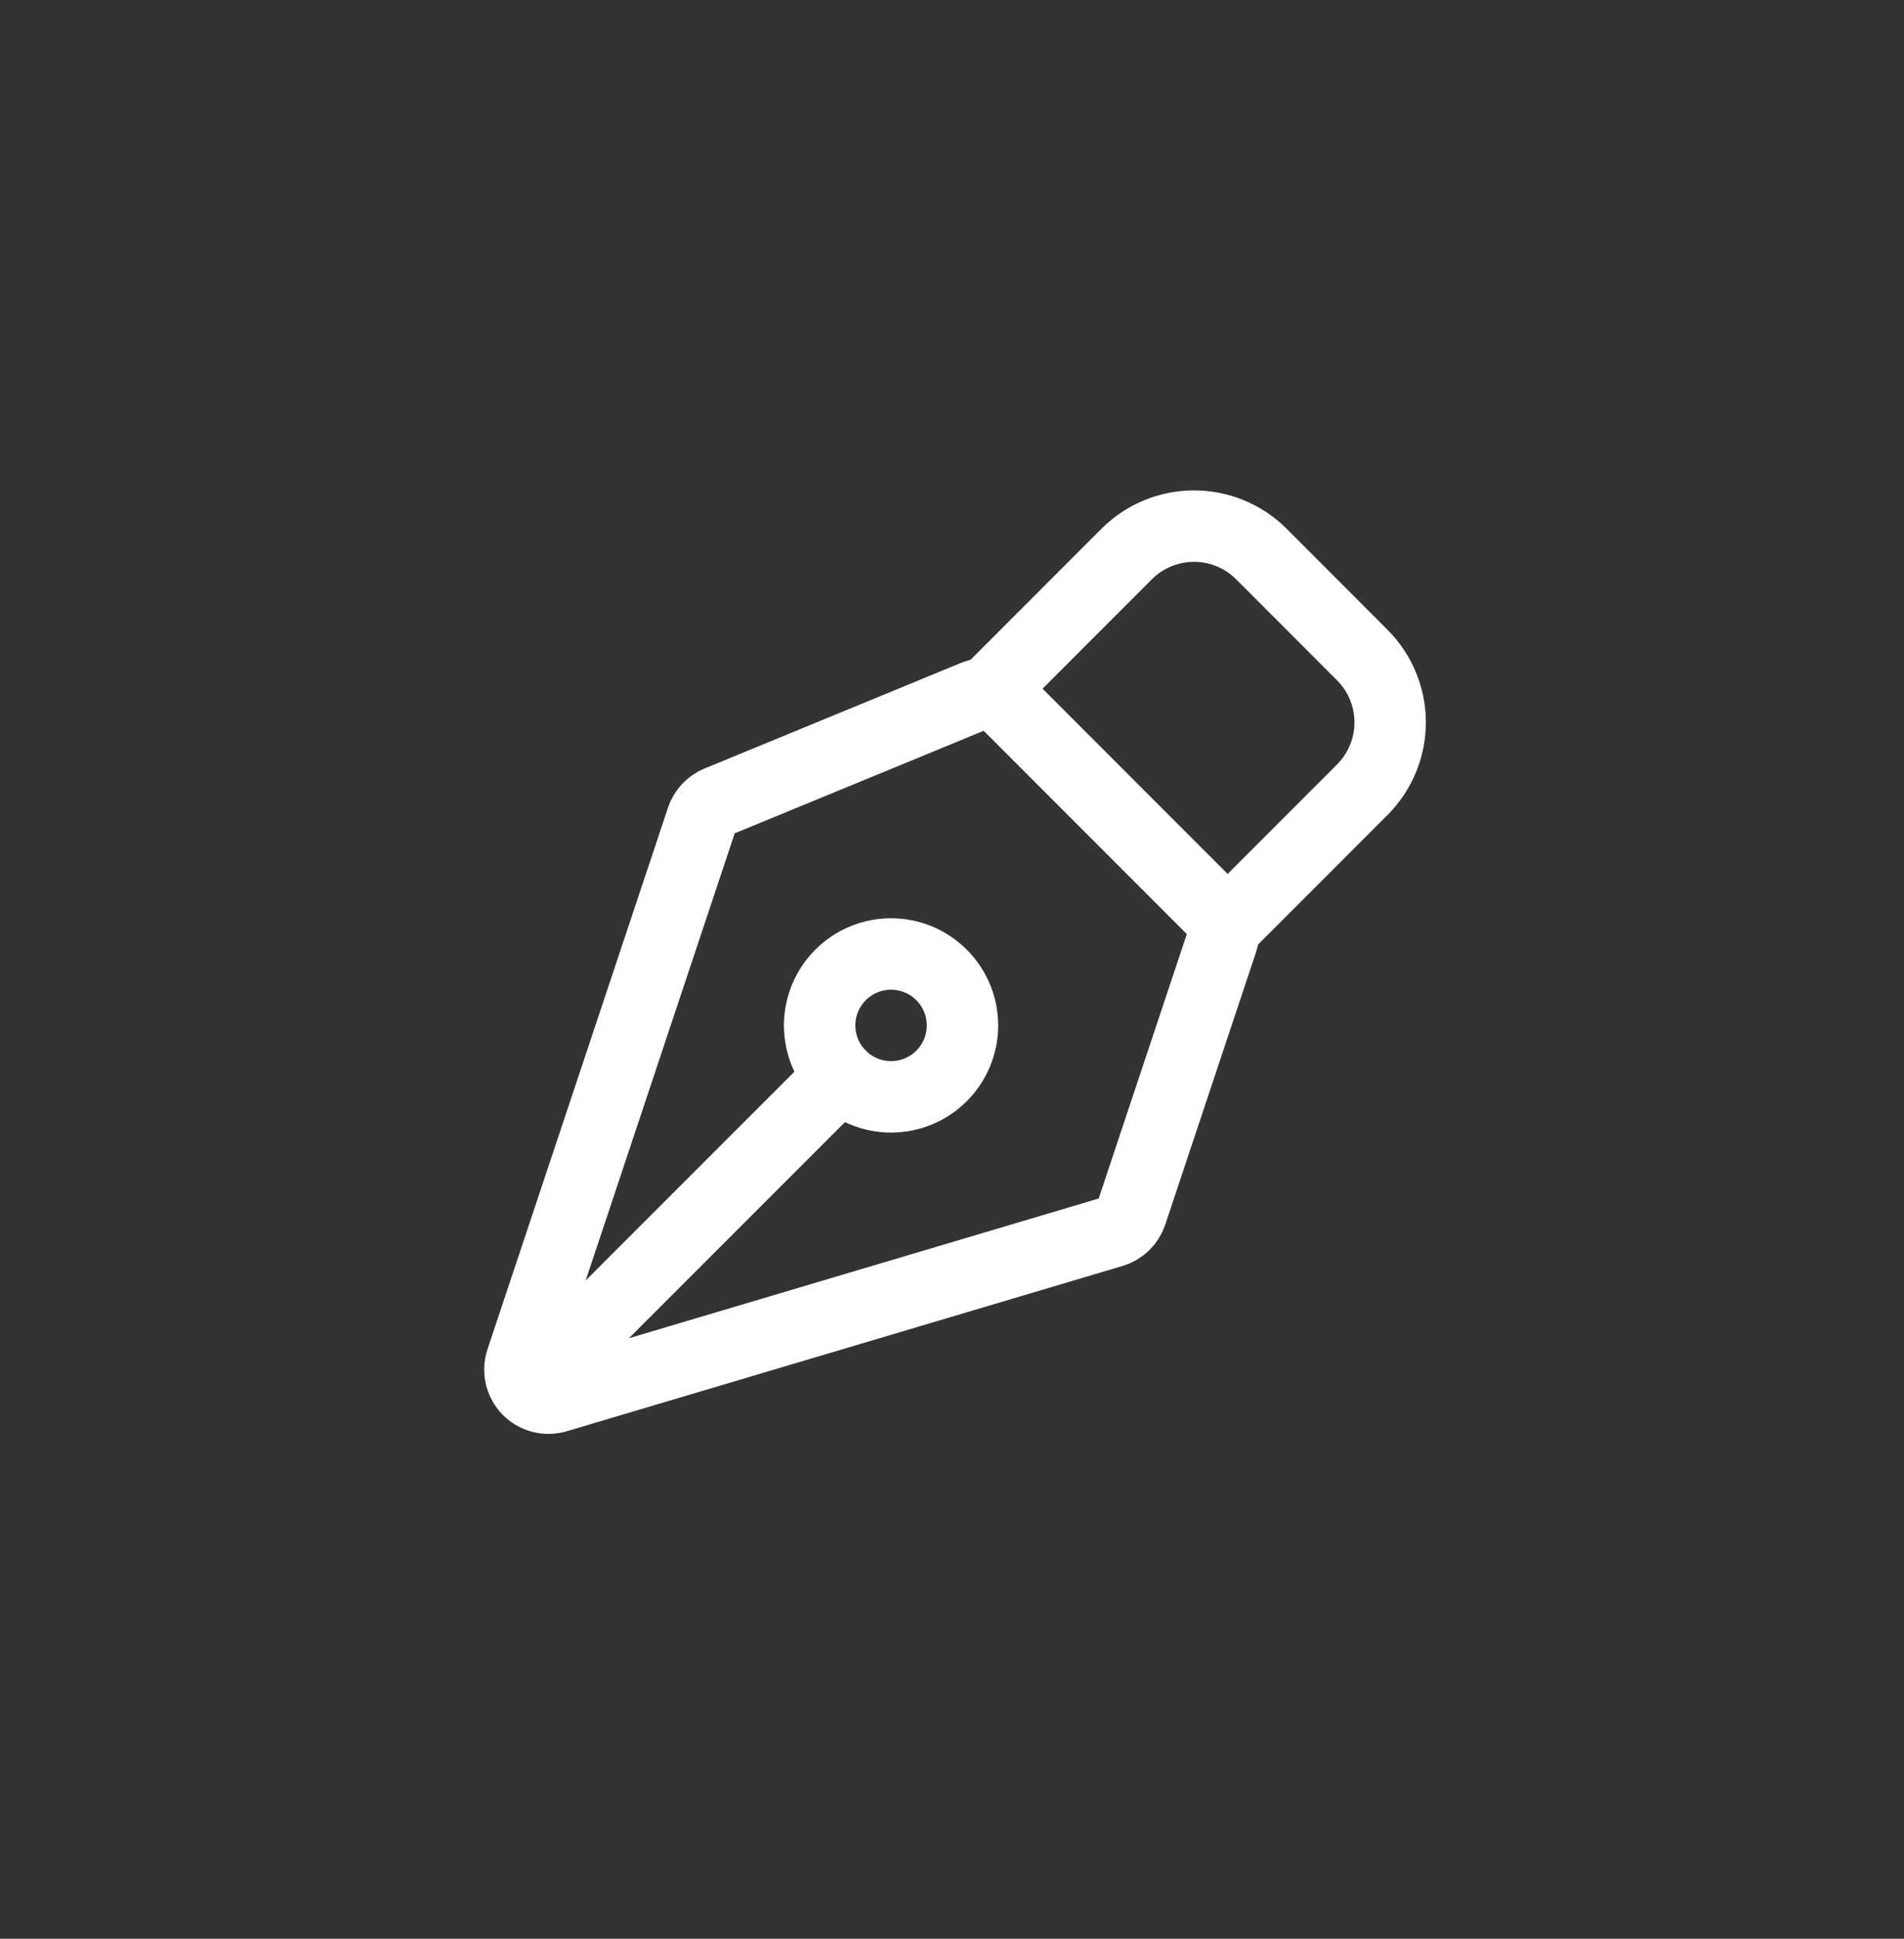 <svg width="56" height="57" viewBox="0 0 56 57" fill="none" xmlns="http://www.w3.org/2000/svg">
<rect x="0" y="0" width="56" height="57" fill="#333333" stroke="none"/>
<path d="M15.814 40.544L24.724 31.634M35.943 27.672L33.276 35.673C33.234 35.801 33.161 35.917 33.064 36.011C32.967 36.105 32.849 36.175 32.719 36.213L16.37 41.073C16.223 41.117 16.066 41.119 15.918 41.08C15.769 41.041 15.634 40.962 15.527 40.852C15.42 40.741 15.346 40.604 15.312 40.454C15.278 40.304 15.285 40.148 15.334 40.002L20.643 24.078C20.681 23.964 20.743 23.859 20.825 23.771C20.907 23.683 21.007 23.613 21.119 23.567L28.661 20.462C28.814 20.399 28.983 20.382 29.145 20.415C29.308 20.447 29.457 20.527 29.575 20.644L35.74 26.812C35.851 26.923 35.928 27.062 35.964 27.213C36 27.365 35.993 27.524 35.943 27.672Z" stroke="white" stroke-width="2.1" stroke-linecap="round" stroke-linejoin="round"/>
<path d="M36.108 27.179L40.067 23.218C40.592 22.693 40.887 21.981 40.887 21.239C40.887 20.496 40.592 19.784 40.067 19.259L37.099 16.288C36.839 16.028 36.53 15.822 36.19 15.681C35.851 15.54 35.486 15.468 35.119 15.468C34.751 15.468 34.387 15.54 34.047 15.681C33.707 15.822 33.398 16.028 33.138 16.288L29.179 20.249M27.692 28.663C27.497 28.468 27.266 28.313 27.011 28.208C26.756 28.102 26.483 28.048 26.207 28.048C25.931 28.048 25.658 28.102 25.403 28.208C25.149 28.314 24.917 28.468 24.722 28.664C24.527 28.859 24.373 29.09 24.267 29.345C24.162 29.6 24.107 29.873 24.107 30.149C24.108 30.425 24.162 30.698 24.267 30.952C24.373 31.207 24.528 31.439 24.723 31.634C25.117 32.027 25.651 32.249 26.208 32.248C26.765 32.248 27.299 32.027 27.693 31.633C28.087 31.239 28.308 30.705 28.308 30.148C28.308 29.591 28.086 29.057 27.692 28.663Z" stroke="white" stroke-width="2.1" stroke-linecap="round" stroke-linejoin="round"/>
</svg>
